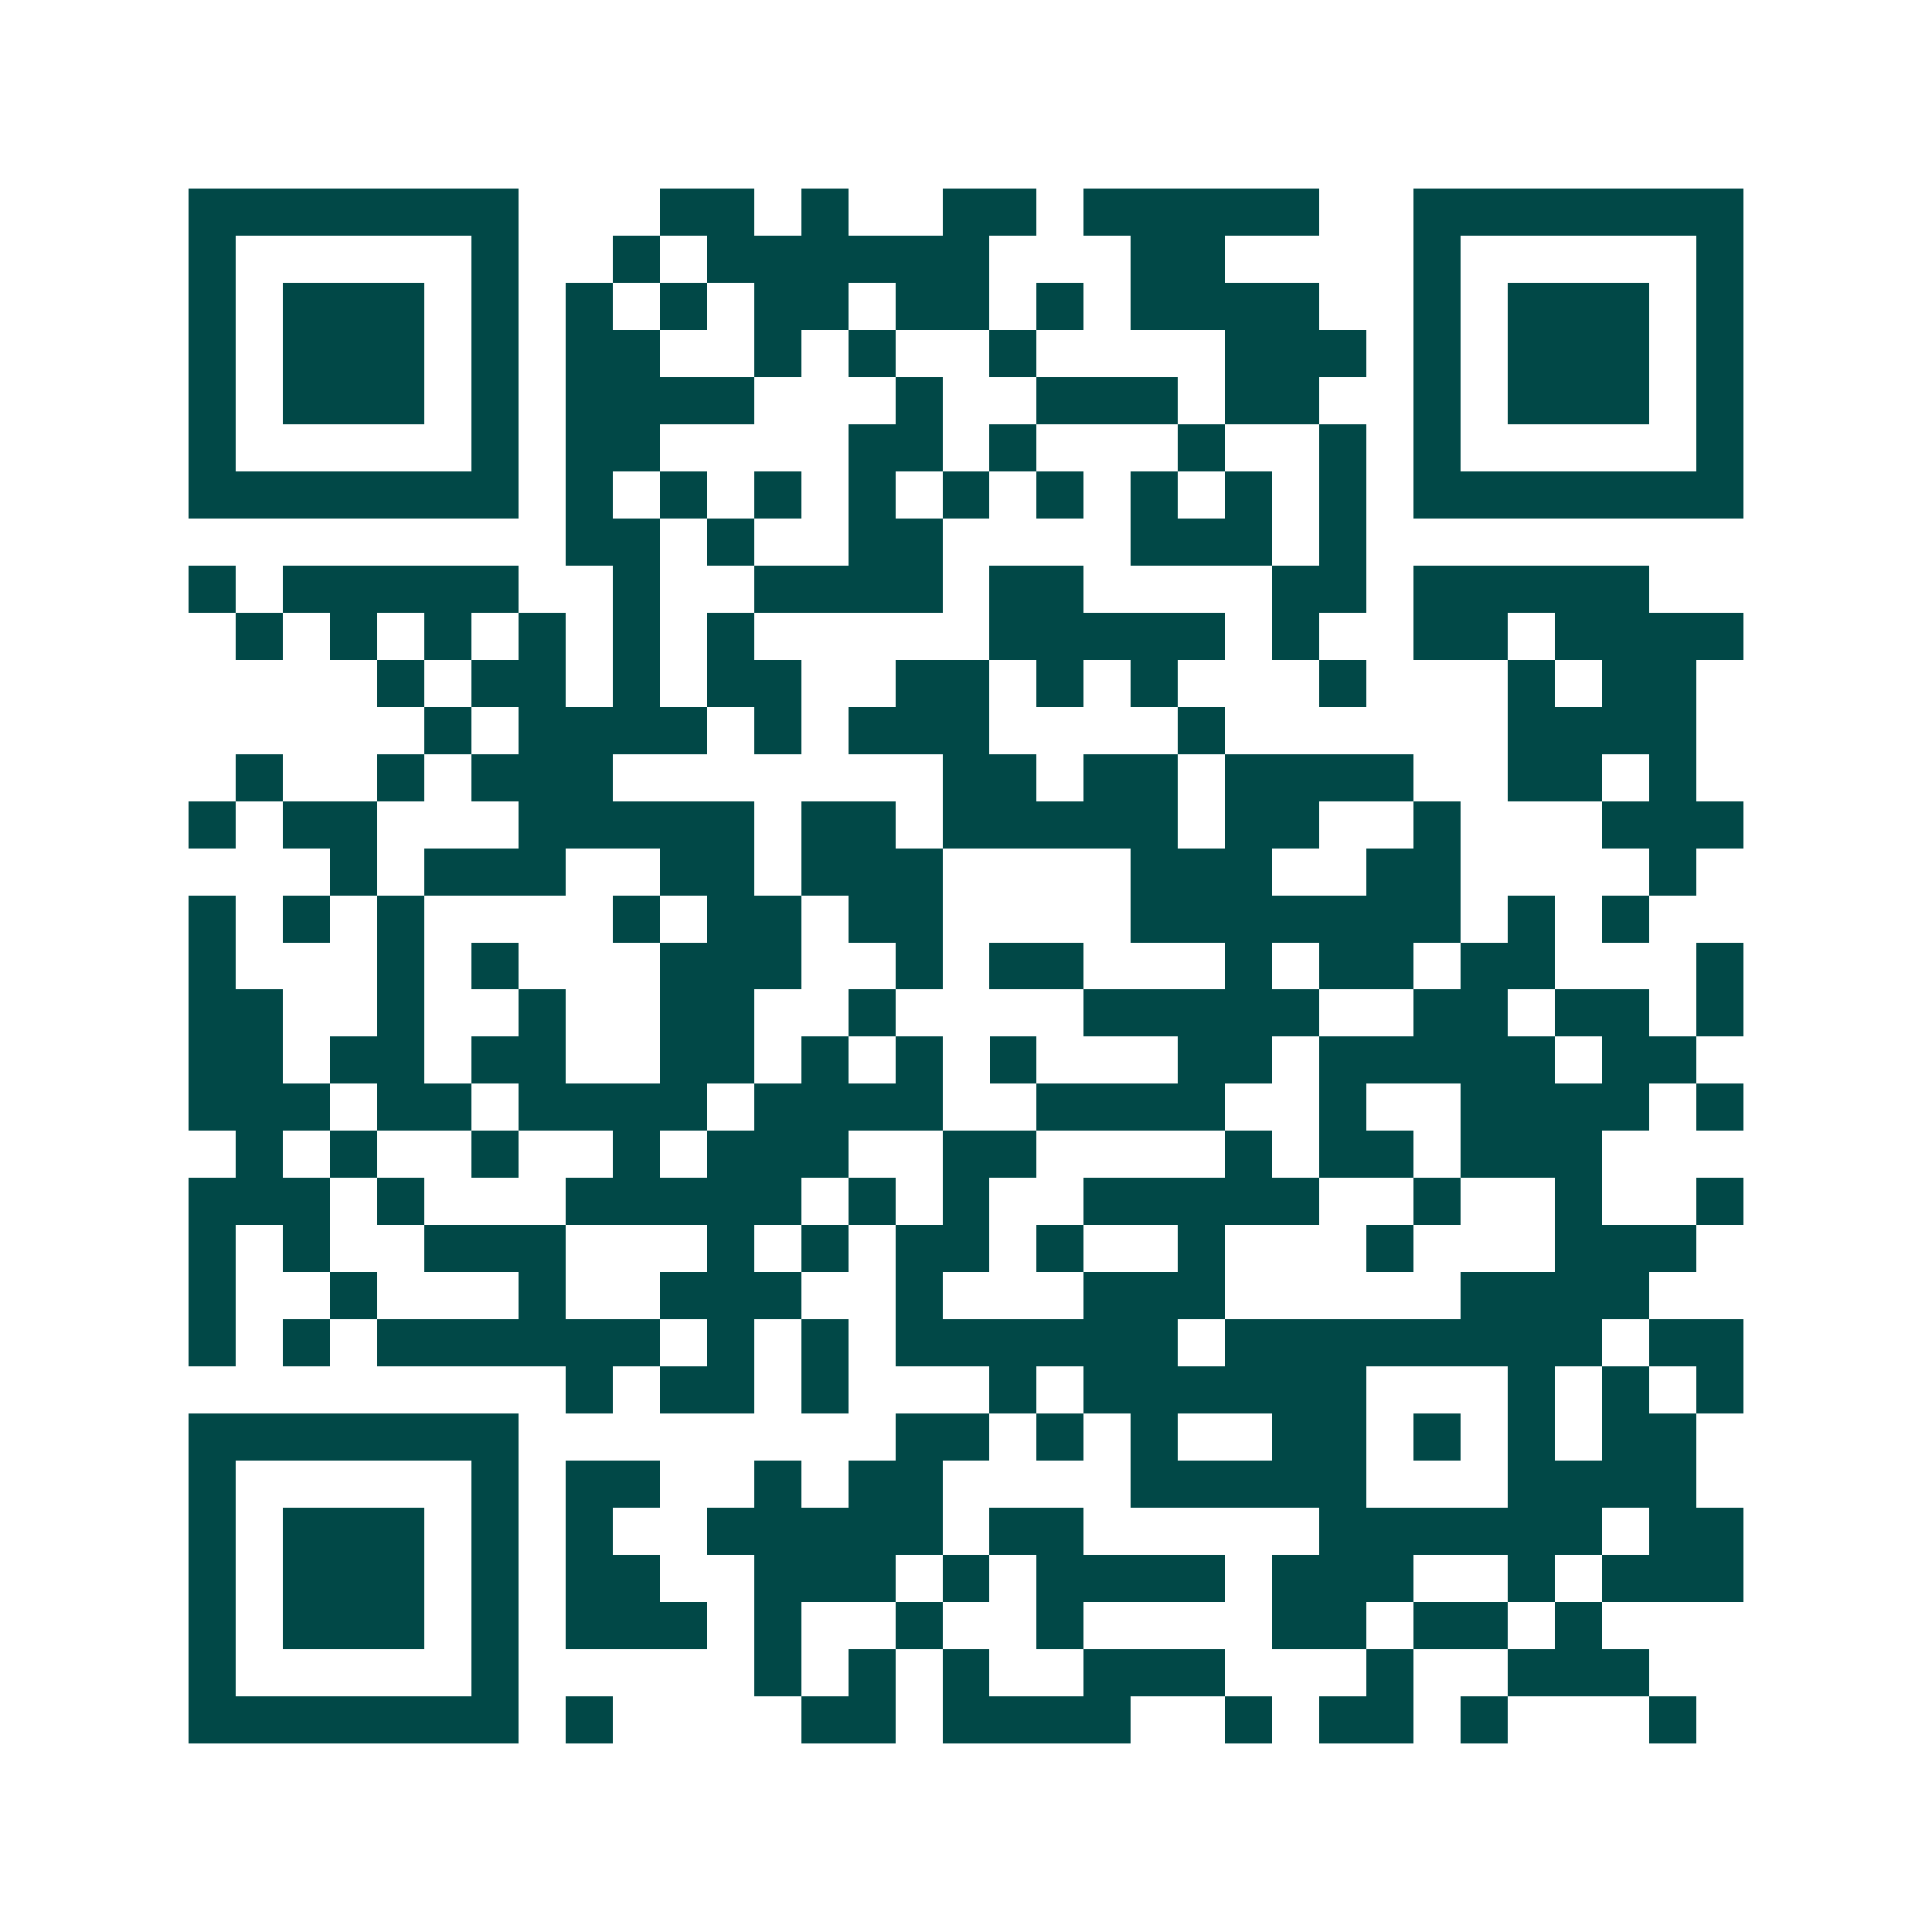 <svg xmlns="http://www.w3.org/2000/svg" width="200" height="200" viewBox="0 0 41 41" shape-rendering="crispEdges"><path fill="#ffffff" d="M0 0h41v41H0z"/><path stroke="#014847" d="M4 4.5h7m3 0h2m1 0h1m2 0h2m1 0h5m2 0h7M4 5.5h1m5 0h1m2 0h1m1 0h6m3 0h2m4 0h1m5 0h1M4 6.5h1m1 0h3m1 0h1m1 0h1m1 0h1m1 0h2m1 0h2m1 0h1m1 0h4m2 0h1m1 0h3m1 0h1M4 7.5h1m1 0h3m1 0h1m1 0h2m2 0h1m1 0h1m2 0h1m4 0h3m1 0h1m1 0h3m1 0h1M4 8.5h1m1 0h3m1 0h1m1 0h4m3 0h1m2 0h3m1 0h2m2 0h1m1 0h3m1 0h1M4 9.5h1m5 0h1m1 0h2m4 0h2m1 0h1m3 0h1m2 0h1m1 0h1m5 0h1M4 10.5h7m1 0h1m1 0h1m1 0h1m1 0h1m1 0h1m1 0h1m1 0h1m1 0h1m1 0h1m1 0h7M12 11.5h2m1 0h1m2 0h2m4 0h3m1 0h1M4 12.5h1m1 0h5m2 0h1m2 0h4m1 0h2m4 0h2m1 0h5M5 13.5h1m1 0h1m1 0h1m1 0h1m1 0h1m1 0h1m5 0h5m1 0h1m2 0h2m1 0h4M8 14.5h1m1 0h2m1 0h1m1 0h2m2 0h2m1 0h1m1 0h1m3 0h1m3 0h1m1 0h2M9 15.5h1m1 0h4m1 0h1m1 0h3m4 0h1m6 0h4M5 16.5h1m2 0h1m1 0h3m7 0h2m1 0h2m1 0h4m2 0h2m1 0h1M4 17.5h1m1 0h2m3 0h5m1 0h2m1 0h5m1 0h2m2 0h1m3 0h3M7 18.5h1m1 0h3m2 0h2m1 0h3m4 0h3m2 0h2m4 0h1M4 19.5h1m1 0h1m1 0h1m4 0h1m1 0h2m1 0h2m4 0h7m1 0h1m1 0h1M4 20.5h1m3 0h1m1 0h1m3 0h3m2 0h1m1 0h2m3 0h1m1 0h2m1 0h2m3 0h1M4 21.5h2m2 0h1m2 0h1m2 0h2m2 0h1m4 0h5m2 0h2m1 0h2m1 0h1M4 22.5h2m1 0h2m1 0h2m2 0h2m1 0h1m1 0h1m1 0h1m3 0h2m1 0h5m1 0h2M4 23.5h3m1 0h2m1 0h4m1 0h4m2 0h4m2 0h1m2 0h4m1 0h1M5 24.5h1m1 0h1m2 0h1m2 0h1m1 0h3m2 0h2m4 0h1m1 0h2m1 0h3M4 25.5h3m1 0h1m3 0h5m1 0h1m1 0h1m2 0h5m2 0h1m2 0h1m2 0h1M4 26.5h1m1 0h1m2 0h3m3 0h1m1 0h1m1 0h2m1 0h1m2 0h1m3 0h1m3 0h3M4 27.5h1m2 0h1m3 0h1m2 0h3m2 0h1m3 0h3m5 0h4M4 28.5h1m1 0h1m1 0h6m1 0h1m1 0h1m1 0h6m1 0h8m1 0h2M12 29.5h1m1 0h2m1 0h1m3 0h1m1 0h6m3 0h1m1 0h1m1 0h1M4 30.5h7m8 0h2m1 0h1m1 0h1m2 0h2m1 0h1m1 0h1m1 0h2M4 31.5h1m5 0h1m1 0h2m2 0h1m1 0h2m4 0h5m3 0h4M4 32.5h1m1 0h3m1 0h1m1 0h1m2 0h5m1 0h2m5 0h6m1 0h2M4 33.5h1m1 0h3m1 0h1m1 0h2m2 0h3m1 0h1m1 0h4m1 0h3m2 0h1m1 0h3M4 34.5h1m1 0h3m1 0h1m1 0h3m1 0h1m2 0h1m2 0h1m4 0h2m1 0h2m1 0h1M4 35.5h1m5 0h1m5 0h1m1 0h1m1 0h1m2 0h3m3 0h1m2 0h3M4 36.5h7m1 0h1m4 0h2m1 0h4m2 0h1m1 0h2m1 0h1m3 0h1"/></svg>
